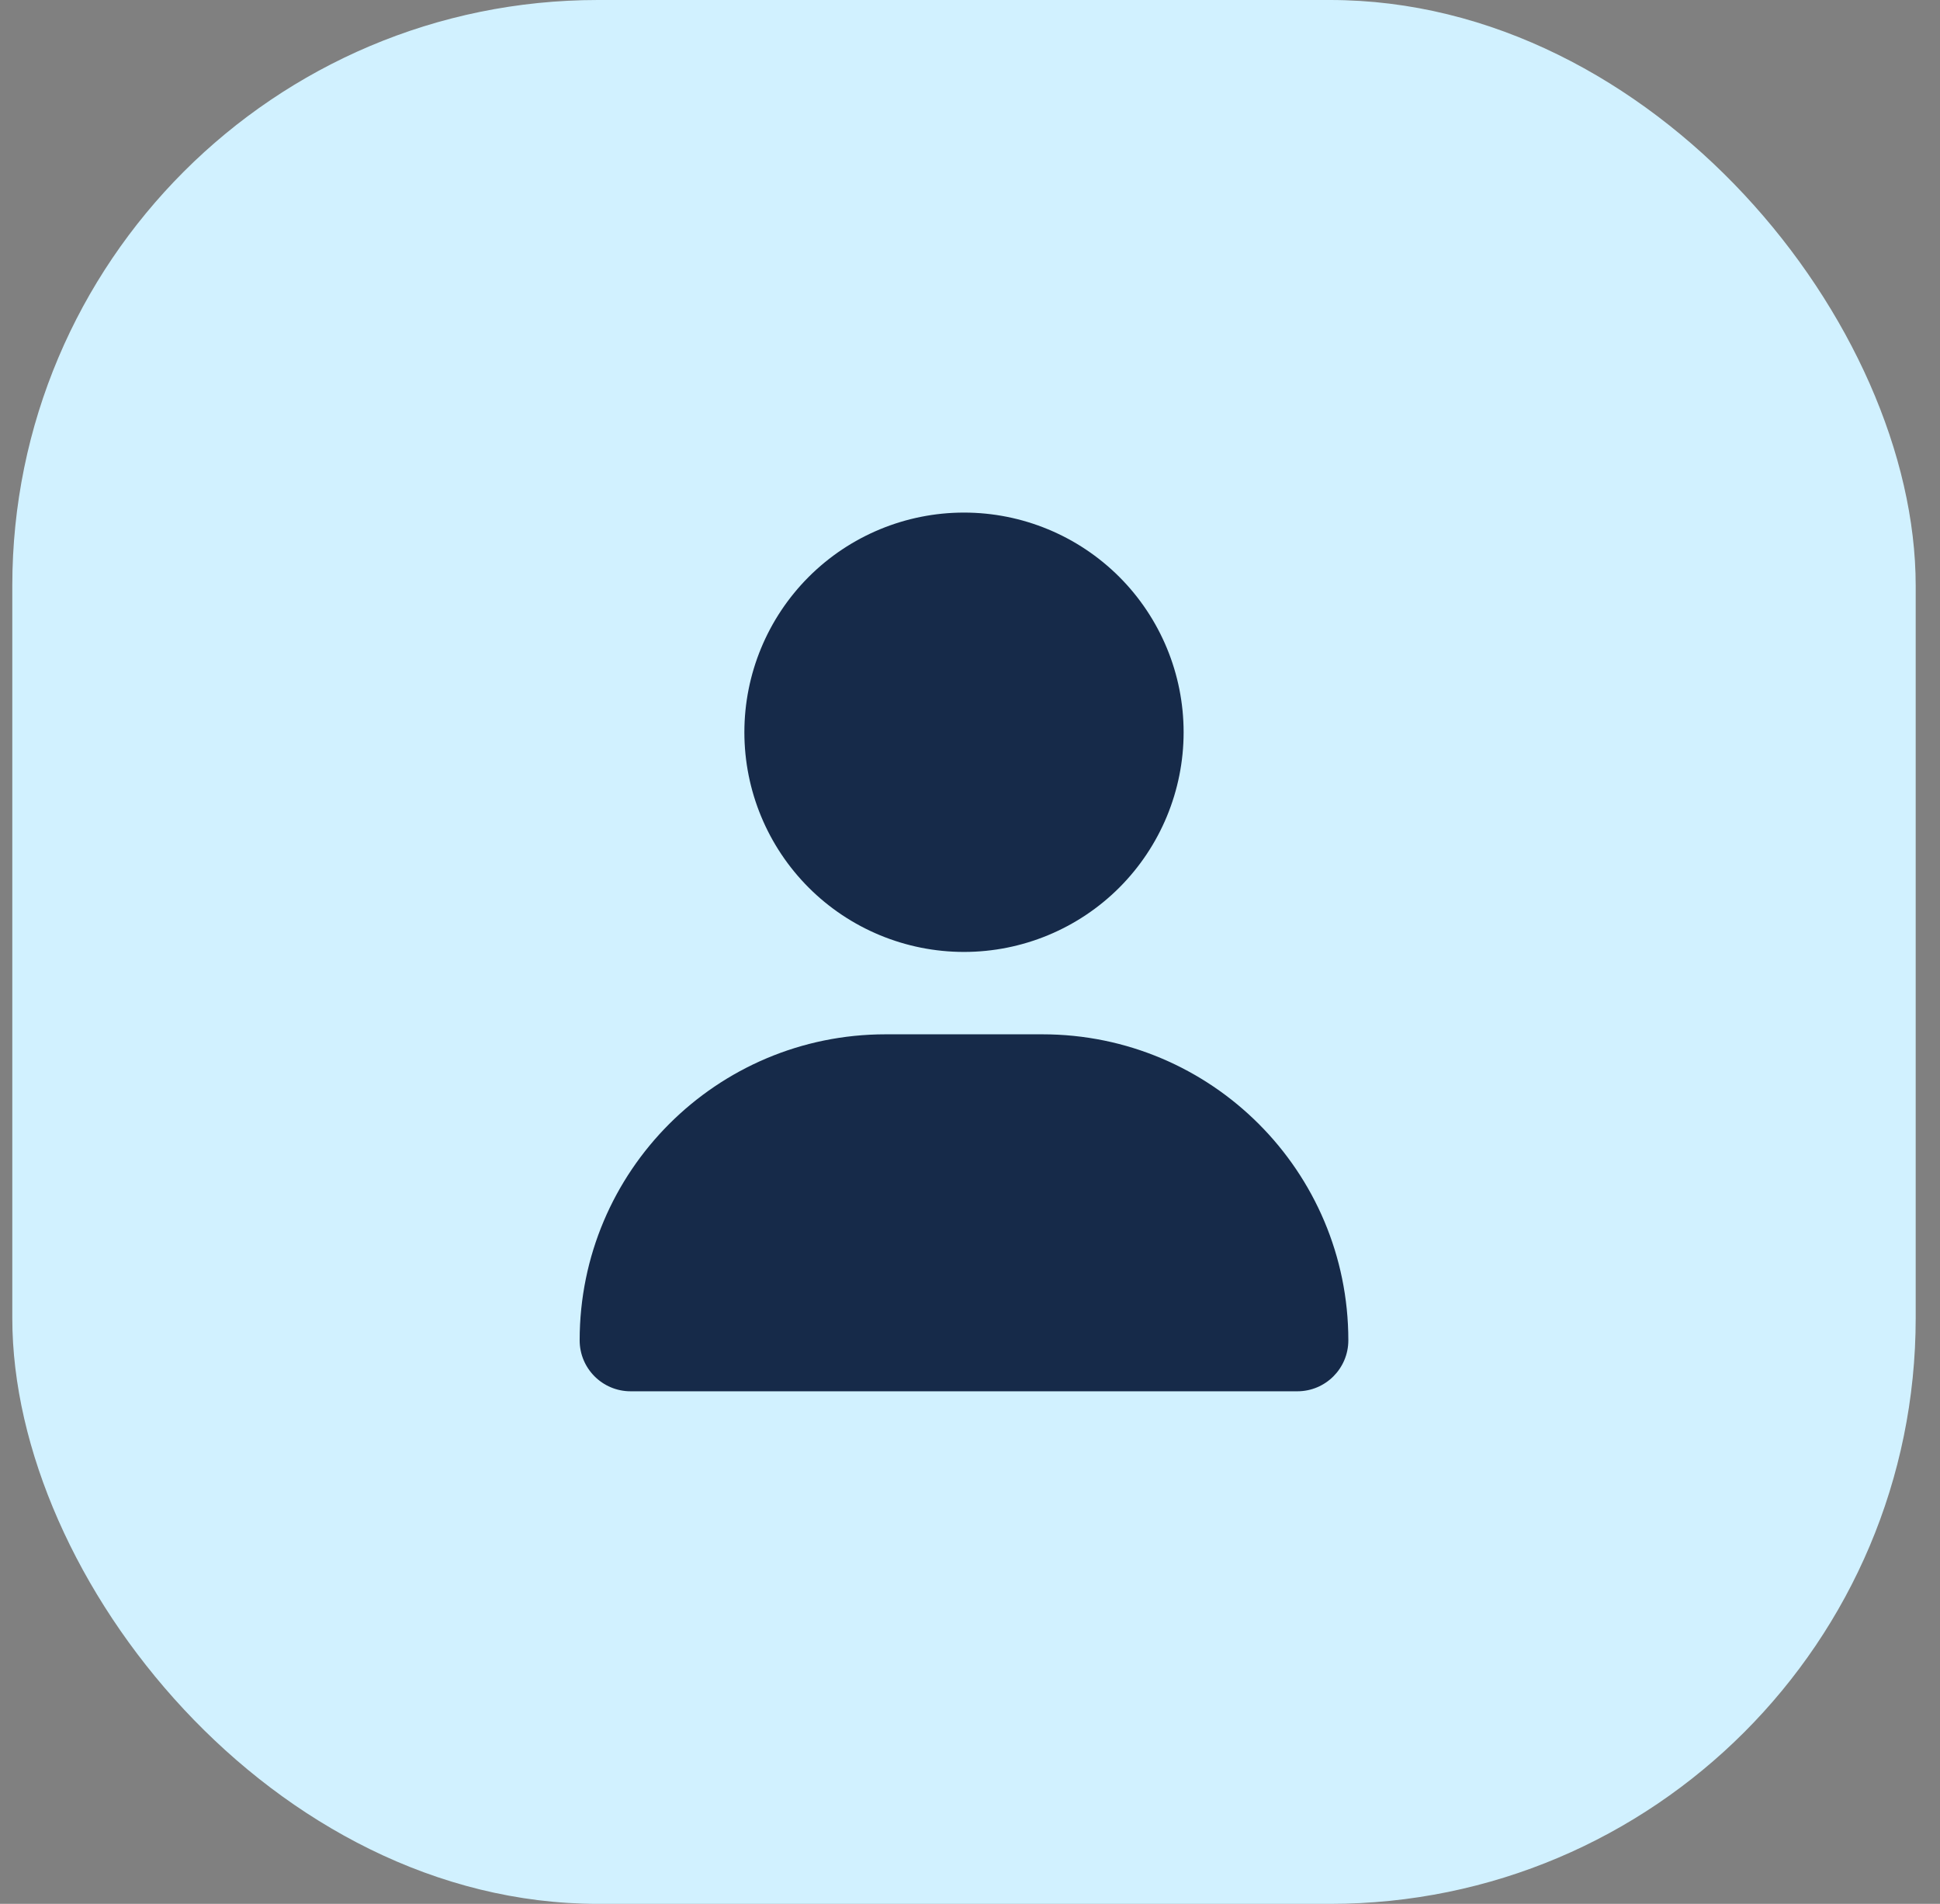 <svg width="53" height="52" viewBox="0 0 53 52" fill="none" xmlns="http://www.w3.org/2000/svg">
<rect x="0" y="0" width="53" height="52" fill="#808080" stroke="none"/>
<rect x="0.336" width="52" height="52" rx="16" fill="#D1F1FF"/>
<path d="M26.336 26C27.927 26 29.453 25.368 30.579 24.243C31.704 23.117 32.336 21.591 32.336 20C32.336 18.409 31.704 16.883 30.579 15.757C29.453 14.632 27.927 14 26.336 14C24.745 14 23.218 14.632 22.093 15.757C20.968 16.883 20.336 18.409 20.336 20C20.336 21.591 20.968 23.117 22.093 24.243C23.218 25.368 24.745 26 26.336 26ZM24.194 28.25C19.577 28.25 15.836 31.991 15.836 36.608C15.836 37.377 16.459 38 17.228 38H35.444C36.212 38 36.836 37.377 36.836 36.608C36.836 31.991 33.095 28.25 28.478 28.25H24.194Z" fill="#162A49"/>
</svg>
